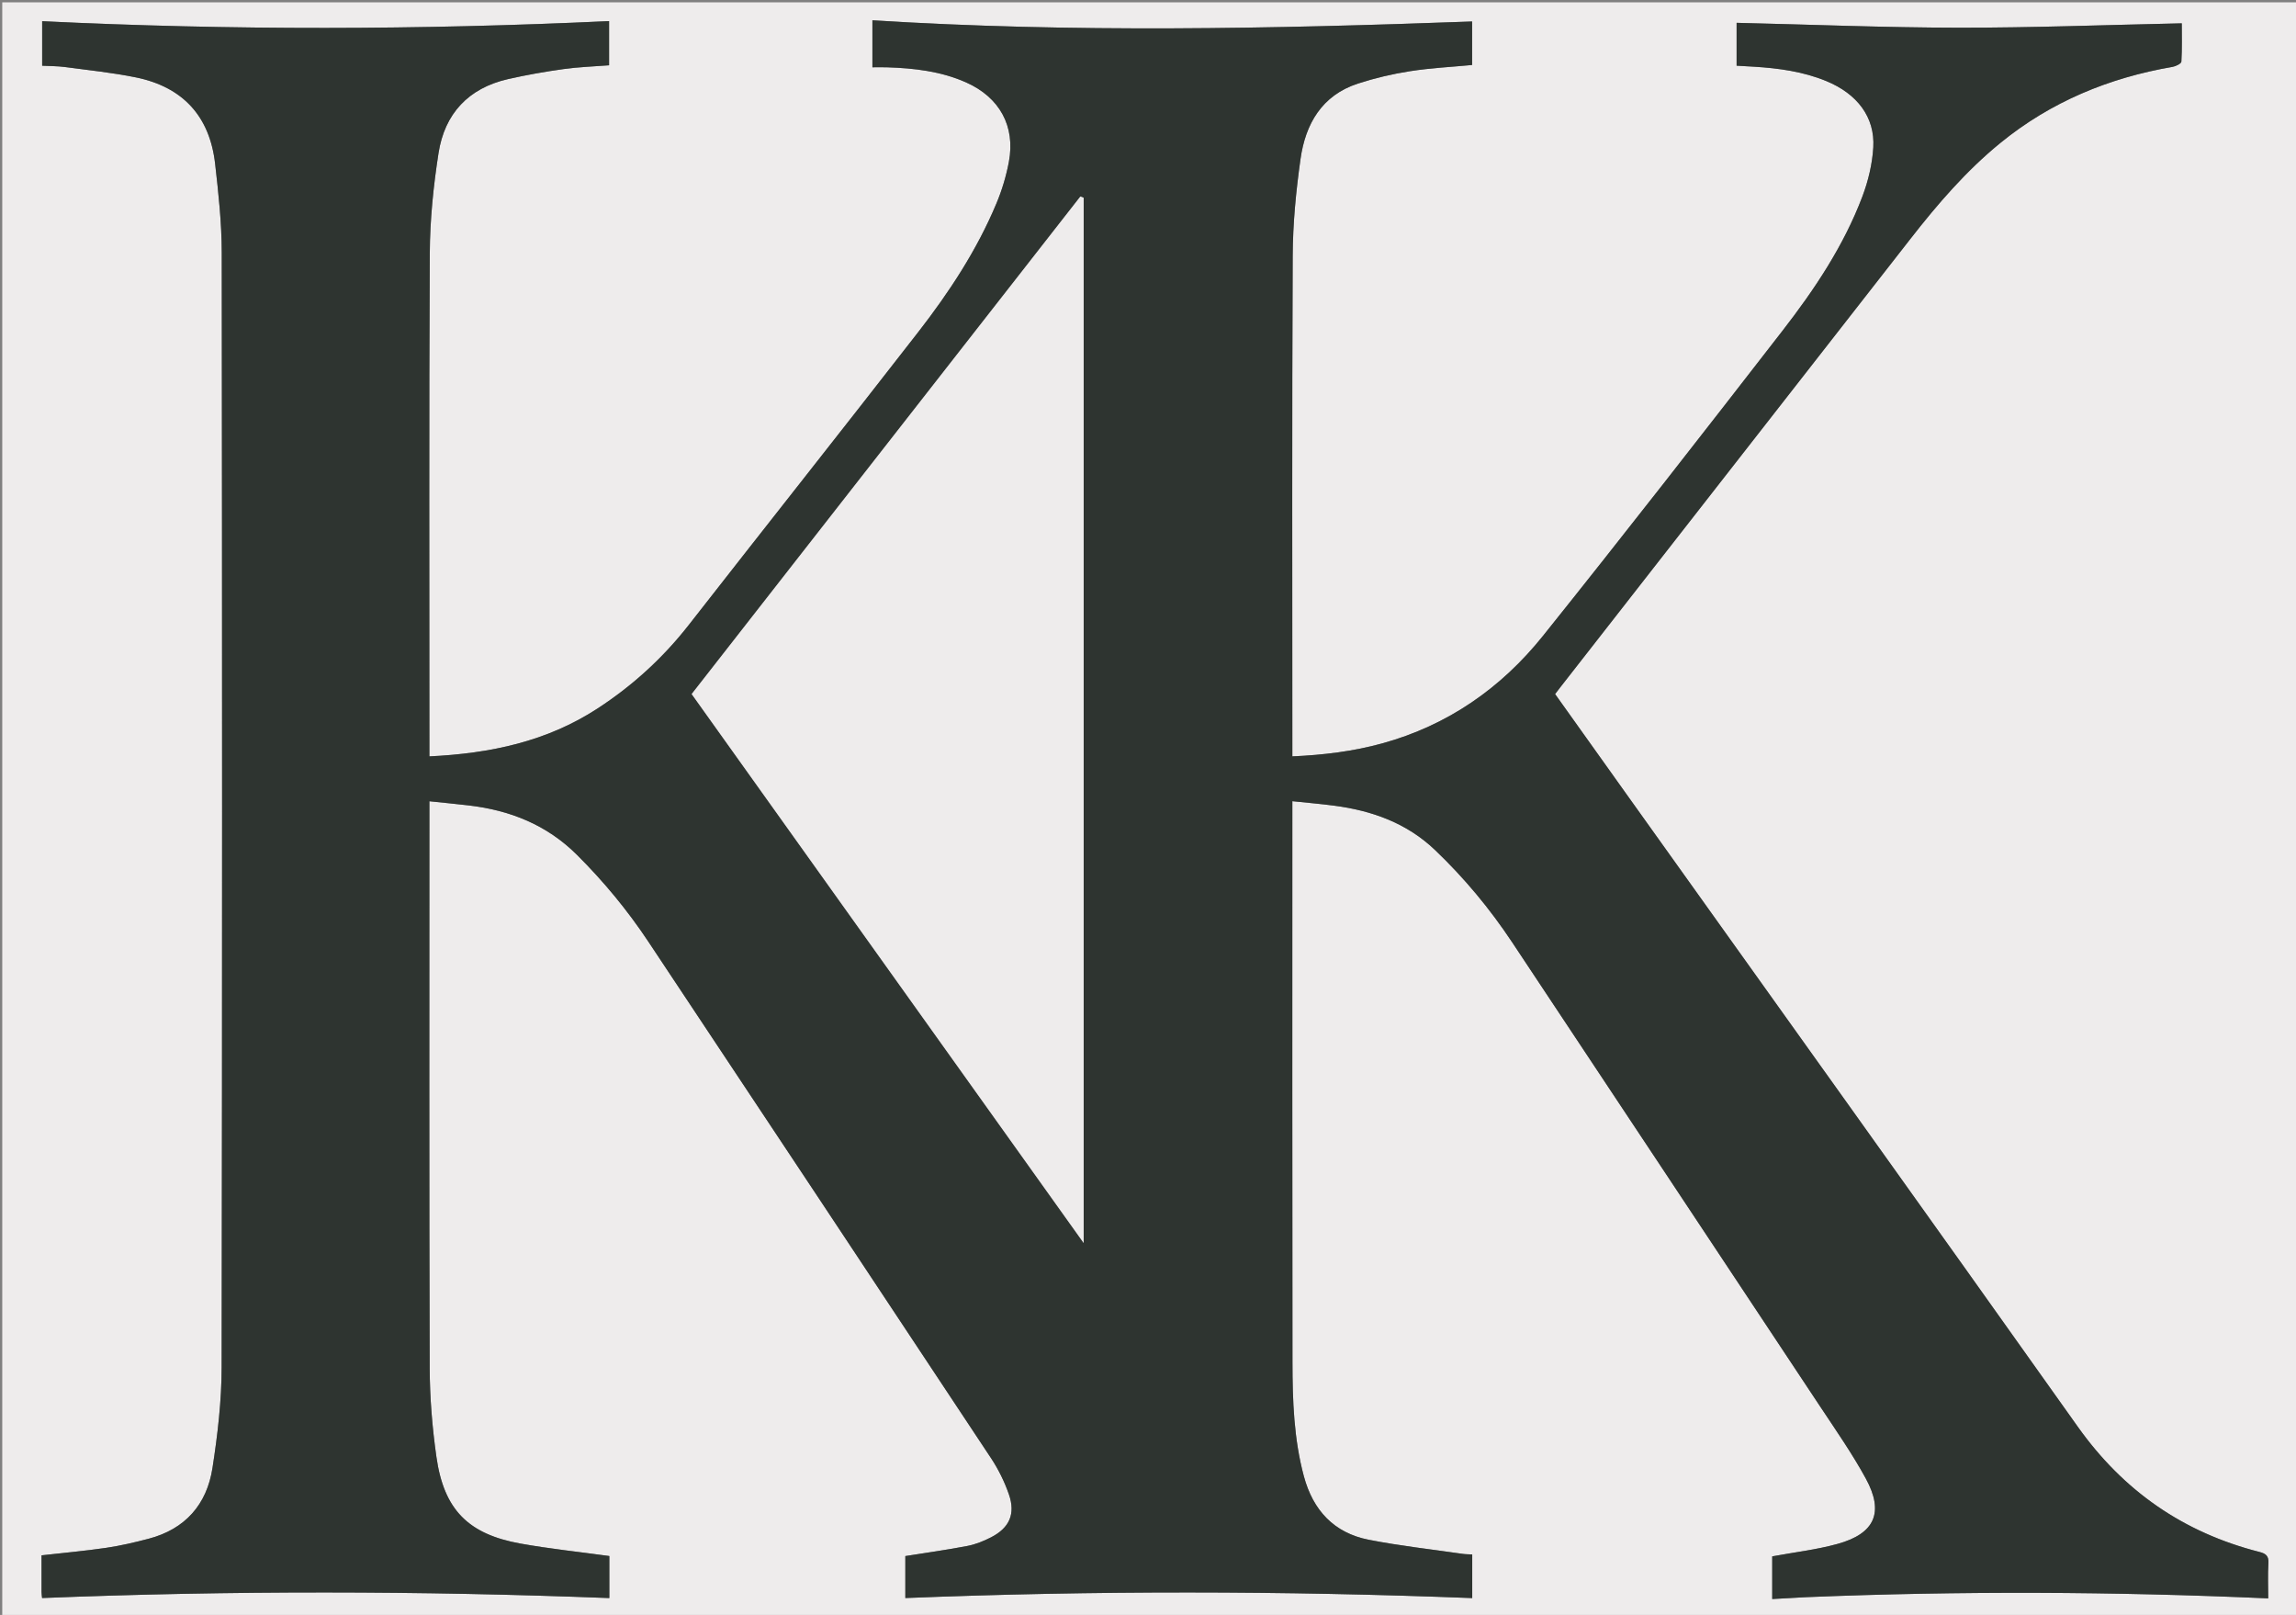 <svg version="1.1" id="Layer_1" xmlns="http://www.w3.org/2000/svg" xmlns:xlink="http://www.w3.org/1999/xlink" x="0px" y="0px"
	 width="100%" viewBox="0 0 1132 796" enable-background="new 0 0 1132 796" xml:space="preserve">
<rect x="0" y="0" width="1132" height="796" fill="#808080" stroke="none"/>
<path fill="#EEECEC" opacity="1" stroke="none" 
	d="
M1133,259 
	C1133,438.643 1133,617.787 1133,796.965 
	C755.739,796.965 378.478,796.965 1.108,796.965 
	C1.108,531.773 1.108,266.546 1.108,1.16 
	C378.333,1.16 755.667,1.16 1133,1.16 
	C1133,86.856 1133,172.678 1133,259 
M890.819,787.21 
	C966.539,784.115 1042.255,784.467 1118.301,787.827 
	C1118.301,781.832 1118.04,776.176 1118.395,770.559 
	C1118.623,766.95 1117.215,765.765 1113.937,764.931 
	C1076.487,755.406 1046.885,734.872 1024.38,703.179 
	C950.353,598.926 875.864,495.001 801.556,390.948 
	C789.963,374.714 778.385,358.469 766.71,342.102 
	C767.664,340.855 768.452,339.808 769.259,338.775 
	C826.828,265.072 884.414,191.383 941.958,117.661 
	C955.307,100.558 969.411,84.174 986.297,70.415 
	C1011.14,50.171 1039.723,38.364 1071.145,32.954 
	C1072.758,32.676 1075.427,31.35 1075.486,30.384 
	C1075.875,23.948 1075.688,17.478 1075.688,11.497 
	C1038.691,12.283 1002.247,13.693 965.805,13.651 
	C929.361,13.609 892.918,12.115 856.203,11.251 
	C856.203,17.958 856.203,25.021 856.203,32.384 
	C859.236,32.557 862.042,32.705 864.846,32.878 
	C877.018,33.631 889.023,35.273 900.404,39.955 
	C915.685,46.243 924.473,57.764 923.591,72.642 
	C923.107,80.799 921.117,89.158 918.22,96.827 
	C909.023,121.168 894.627,142.655 878.81,163.049 
	C839.752,213.408 800.583,263.691 760.732,313.422 
	C740.096,339.174 713.795,357.503 681.534,366.396 
	C667.208,370.345 652.583,372.127 637.167,372.812 
	C637.167,370.648 637.167,368.865 637.167,367.081 
	C637.167,286.75 636.964,206.417 637.34,126.087 
	C637.415,110.165 638.967,94.148 641.195,78.366 
	C643.631,61.109 651.702,46.983 669.503,41.195 
	C677.841,38.484 686.492,36.449 695.155,35.095 
	C705.295,33.511 715.603,33.004 725.797,32.033 
	C725.797,24.826 725.797,17.753 725.797,10.59 
	C627.053,14.2 528.681,16.189 430.126,10.004 
	C430.126,17.925 430.126,25.305 430.126,33.166 
	C432.723,33.166 435.029,33.103 437.331,33.177 
	C450.712,33.606 463.889,35.106 476.306,40.618 
	C492.784,47.933 500.724,62.18 497.404,79.811 
	C496.091,86.782 494.002,93.741 491.262,100.285 
	C481.621,123.313 467.969,144.052 452.74,163.652 
	C415.265,211.879 377.304,259.728 339.716,307.868 
	C326.969,324.193 312.001,337.87 294.664,349.175 
	C269.589,365.525 241.67,371.388 211.708,372.813 
	C211.708,370.674 211.708,368.898 211.708,367.122 
	C211.708,286.29 211.476,205.457 211.902,124.627 
	C211.988,108.227 213.69,91.706 216.203,75.481 
	C219.209,56.074 230.936,43.448 250.417,39.003 
	C259.478,36.936 268.668,35.324 277.874,34.043 
	C285.368,33.001 292.974,32.761 300.295,32.184 
	C300.295,24.692 300.295,17.794 300.295,10.405 
	C206.884,14.78 113.881,14.957 20.788,10.449 
	C20.788,18.217 20.788,25.132 20.788,32.397 
	C24.706,32.603 28.366,32.55 31.955,33.029 
	C43.649,34.59 55.429,35.796 66.971,38.143 
	C90.049,42.835 103.396,57.227 106.058,80.685 
	C107.706,95.217 109.313,109.861 109.331,124.456 
	C109.549,307.619 109.589,490.783 109.279,673.946 
	C109.251,690.501 107.298,707.178 104.759,723.57 
	C101.979,741.522 91.323,753.693 73.303,758.428 
	C66.398,760.242 59.404,761.881 52.35,762.918 
	C41.885,764.456 31.33,765.387 20.476,766.615 
	C20.476,772.761 20.463,778.741 20.488,784.721 
	C20.492,785.696 20.659,786.67 20.752,787.659 
	C114.086,783.921 207.238,784.088 300.422,787.675 
	C300.422,780.383 300.422,773.454 300.422,766.959 
	C285.604,764.92 271.043,763.403 256.671,760.83 
	C230.817,756.201 218.846,744.094 215.167,718.102 
	C213.12,703.639 211.902,688.933 211.856,674.332 
	C211.564,583.168 211.708,492.003 211.708,400.838 
	C211.708,399.059 211.708,397.279 211.708,394.933 
	C218.602,395.659 224.852,396.258 231.088,396.986 
	C251.495,399.367 269.605,406.564 284.469,421.359 
	C297.634,434.462 309.376,448.67 319.634,464.103 
	C376.027,548.944 432.399,633.798 488.627,718.748 
	C492.258,724.234 495.258,730.338 497.42,736.548 
	C500.777,746.187 497.697,753.063 488.651,757.713 
	C484.993,759.594 481.018,761.202 477.003,761.977 
	C466.926,763.922 456.745,765.322 446.356,766.98 
	C446.356,773.634 446.356,780.699 446.356,787.661 
	C539.67,783.933 632.697,784.074 725.855,787.682 
	C725.855,780.525 725.855,773.469 725.855,766.18 
	C724.095,766.079 722.607,766.105 721.152,765.893 
	C705.697,763.647 690.134,761.942 674.827,758.936 
	C657.684,755.569 647.349,744.389 642.84,727.609 
	C637.904,709.237 637.257,690.414 637.229,671.598 
	C637.092,581.267 637.167,490.935 637.167,400.603 
	C637.167,398.848 637.167,397.093 637.167,394.904 
	C644.512,395.677 651.142,396.232 657.732,397.098 
	C676.445,399.558 693.546,405.634 707.547,418.997 
	C721.958,432.75 734.586,447.952 745.59,464.524 
	C796.327,540.931 847.071,617.334 897.745,693.784 
	C905.371,705.289 913.304,716.668 919.902,728.757 
	C929.016,745.456 924.403,755.905 905.927,760.995 
	C895.57,763.849 884.768,765.084 873.759,767.124 
	C873.759,773.492 873.759,780.582 873.759,788.151 
	C879.299,787.847 884.589,787.557 890.819,787.21 
z"/>
<path fill="#2E3430" opacity="1" stroke="none" 
	d="
M890.349,787.239 
	C884.589,787.557 879.299,787.847 873.759,788.151 
	C873.759,780.582 873.759,773.492 873.759,767.124 
	C884.768,765.084 895.57,763.849 905.927,760.995 
	C924.403,755.905 929.016,745.456 919.902,728.757 
	C913.304,716.668 905.371,705.289 897.745,693.784 
	C847.071,617.334 796.327,540.931 745.59,464.524 
	C734.586,447.952 721.958,432.75 707.547,418.997 
	C693.546,405.634 676.445,399.558 657.732,397.098 
	C651.142,396.232 644.512,395.677 637.167,394.904 
	C637.167,397.093 637.167,398.848 637.167,400.603 
	C637.167,490.935 637.092,581.267 637.229,671.598 
	C637.257,690.414 637.904,709.237 642.84,727.609 
	C647.349,744.389 657.684,755.569 674.827,758.936 
	C690.134,761.942 705.697,763.647 721.152,765.893 
	C722.607,766.105 724.095,766.079 725.855,766.18 
	C725.855,773.469 725.855,780.525 725.855,787.682 
	C632.697,784.074 539.67,783.933 446.356,787.661 
	C446.356,780.699 446.356,773.634 446.356,766.98 
	C456.745,765.322 466.926,763.922 477.003,761.977 
	C481.018,761.202 484.993,759.594 488.651,757.713 
	C497.697,753.063 500.777,746.187 497.42,736.548 
	C495.258,730.338 492.258,724.234 488.627,718.748 
	C432.399,633.798 376.027,548.944 319.634,464.103 
	C309.376,448.67 297.634,434.462 284.469,421.359 
	C269.605,406.564 251.495,399.367 231.088,396.986 
	C224.852,396.258 218.602,395.659 211.708,394.933 
	C211.708,397.279 211.708,399.059 211.708,400.838 
	C211.708,492.003 211.564,583.168 211.856,674.332 
	C211.902,688.933 213.12,703.639 215.167,718.102 
	C218.846,744.094 230.817,756.201 256.671,760.83 
	C271.043,763.403 285.604,764.92 300.422,766.959 
	C300.422,773.454 300.422,780.383 300.422,787.675 
	C207.238,784.088 114.086,783.921 20.752,787.659 
	C20.659,786.67 20.492,785.696 20.488,784.721 
	C20.463,778.741 20.476,772.761 20.476,766.615 
	C31.33,765.387 41.885,764.456 52.35,762.918 
	C59.404,761.881 66.398,760.242 73.303,758.428 
	C91.323,753.693 101.979,741.522 104.759,723.57 
	C107.298,707.178 109.251,690.501 109.279,673.946 
	C109.589,490.783 109.549,307.619 109.331,124.456 
	C109.313,109.861 107.706,95.217 106.058,80.685 
	C103.396,57.227 90.049,42.835 66.971,38.143 
	C55.429,35.796 43.649,34.59 31.955,33.029 
	C28.366,32.55 24.706,32.603 20.788,32.397 
	C20.788,25.132 20.788,18.217 20.788,10.449 
	C113.881,14.957 206.884,14.78 300.295,10.405 
	C300.295,17.794 300.295,24.692 300.295,32.184 
	C292.974,32.761 285.368,33.001 277.874,34.043 
	C268.668,35.324 259.478,36.936 250.417,39.003 
	C230.936,43.448 219.209,56.074 216.203,75.481 
	C213.69,91.706 211.988,108.227 211.902,124.627 
	C211.476,205.457 211.708,286.29 211.708,367.122 
	C211.708,368.898 211.708,370.674 211.708,372.813 
	C241.67,371.388 269.589,365.525 294.664,349.175 
	C312.001,337.87 326.969,324.193 339.716,307.868 
	C377.304,259.728 415.265,211.879 452.74,163.652 
	C467.969,144.052 481.621,123.313 491.262,100.285 
	C494.002,93.741 496.091,86.782 497.404,79.811 
	C500.724,62.18 492.784,47.933 476.306,40.618 
	C463.889,35.106 450.712,33.606 437.331,33.177 
	C435.029,33.103 432.723,33.166 430.126,33.166 
	C430.126,25.305 430.126,17.925 430.126,10.004 
	C528.681,16.189 627.053,14.2 725.797,10.59 
	C725.797,17.753 725.797,24.826 725.797,32.033 
	C715.603,33.004 705.295,33.511 695.155,35.095 
	C686.492,36.449 677.841,38.484 669.503,41.195 
	C651.702,46.983 643.631,61.109 641.195,78.366 
	C638.967,94.148 637.415,110.165 637.34,126.087 
	C636.964,206.417 637.167,286.75 637.167,367.081 
	C637.167,368.865 637.167,370.648 637.167,372.812 
	C652.583,372.127 667.208,370.345 681.534,366.396 
	C713.795,357.503 740.096,339.174 760.732,313.422 
	C800.583,263.691 839.752,213.408 878.81,163.049 
	C894.627,142.655 909.023,121.168 918.22,96.827 
	C921.117,89.158 923.107,80.799 923.591,72.642 
	C924.473,57.764 915.685,46.243 900.404,39.955 
	C889.023,35.273 877.018,33.631 864.846,32.878 
	C862.042,32.705 859.236,32.557 856.203,32.384 
	C856.203,25.021 856.203,17.958 856.203,11.251 
	C892.918,12.115 929.361,13.609 965.805,13.651 
	C1002.247,13.693 1038.691,12.283 1075.688,11.497 
	C1075.688,17.478 1075.875,23.948 1075.486,30.384 
	C1075.427,31.35 1072.758,32.676 1071.145,32.954 
	C1039.723,38.364 1011.14,50.171 986.297,70.415 
	C969.411,84.174 955.307,100.558 941.958,117.661 
	C884.414,191.383 826.828,265.072 769.259,338.775 
	C768.452,339.808 767.664,340.855 766.71,342.102 
	C778.385,358.469 789.963,374.714 801.556,390.948 
	C875.864,495.001 950.353,598.926 1024.38,703.179 
	C1046.885,734.872 1076.487,755.406 1113.937,764.931 
	C1117.215,765.765 1118.623,766.95 1118.395,770.559 
	C1118.04,776.176 1118.301,781.832 1118.301,787.827 
	C1042.255,784.467 966.539,784.115 890.349,787.239 
M390.391,278.902 
	C373.922,299.984 357.454,321.066 341.027,342.095 
	C405.603,432.498 469.889,522.497 534.286,612.65 
	C534.286,440.658 534.286,269.081 534.286,97.505 
	C533.75,97.289 533.215,97.074 532.679,96.858 
	C485.402,157.356 438.125,217.854 390.391,278.902 
z"/>
<path fill="#EEECEC" opacity="1" stroke="none" 
	d="
M390.619,278.627 
	C438.125,217.854 485.402,157.356 532.679,96.858 
	C533.215,97.074 533.75,97.289 534.286,97.505 
	C534.286,269.081 534.286,440.658 534.286,612.65 
	C469.889,522.497 405.603,432.498 341.027,342.095 
	C357.454,321.066 373.922,299.984 390.619,278.627 
z"/>
</svg>